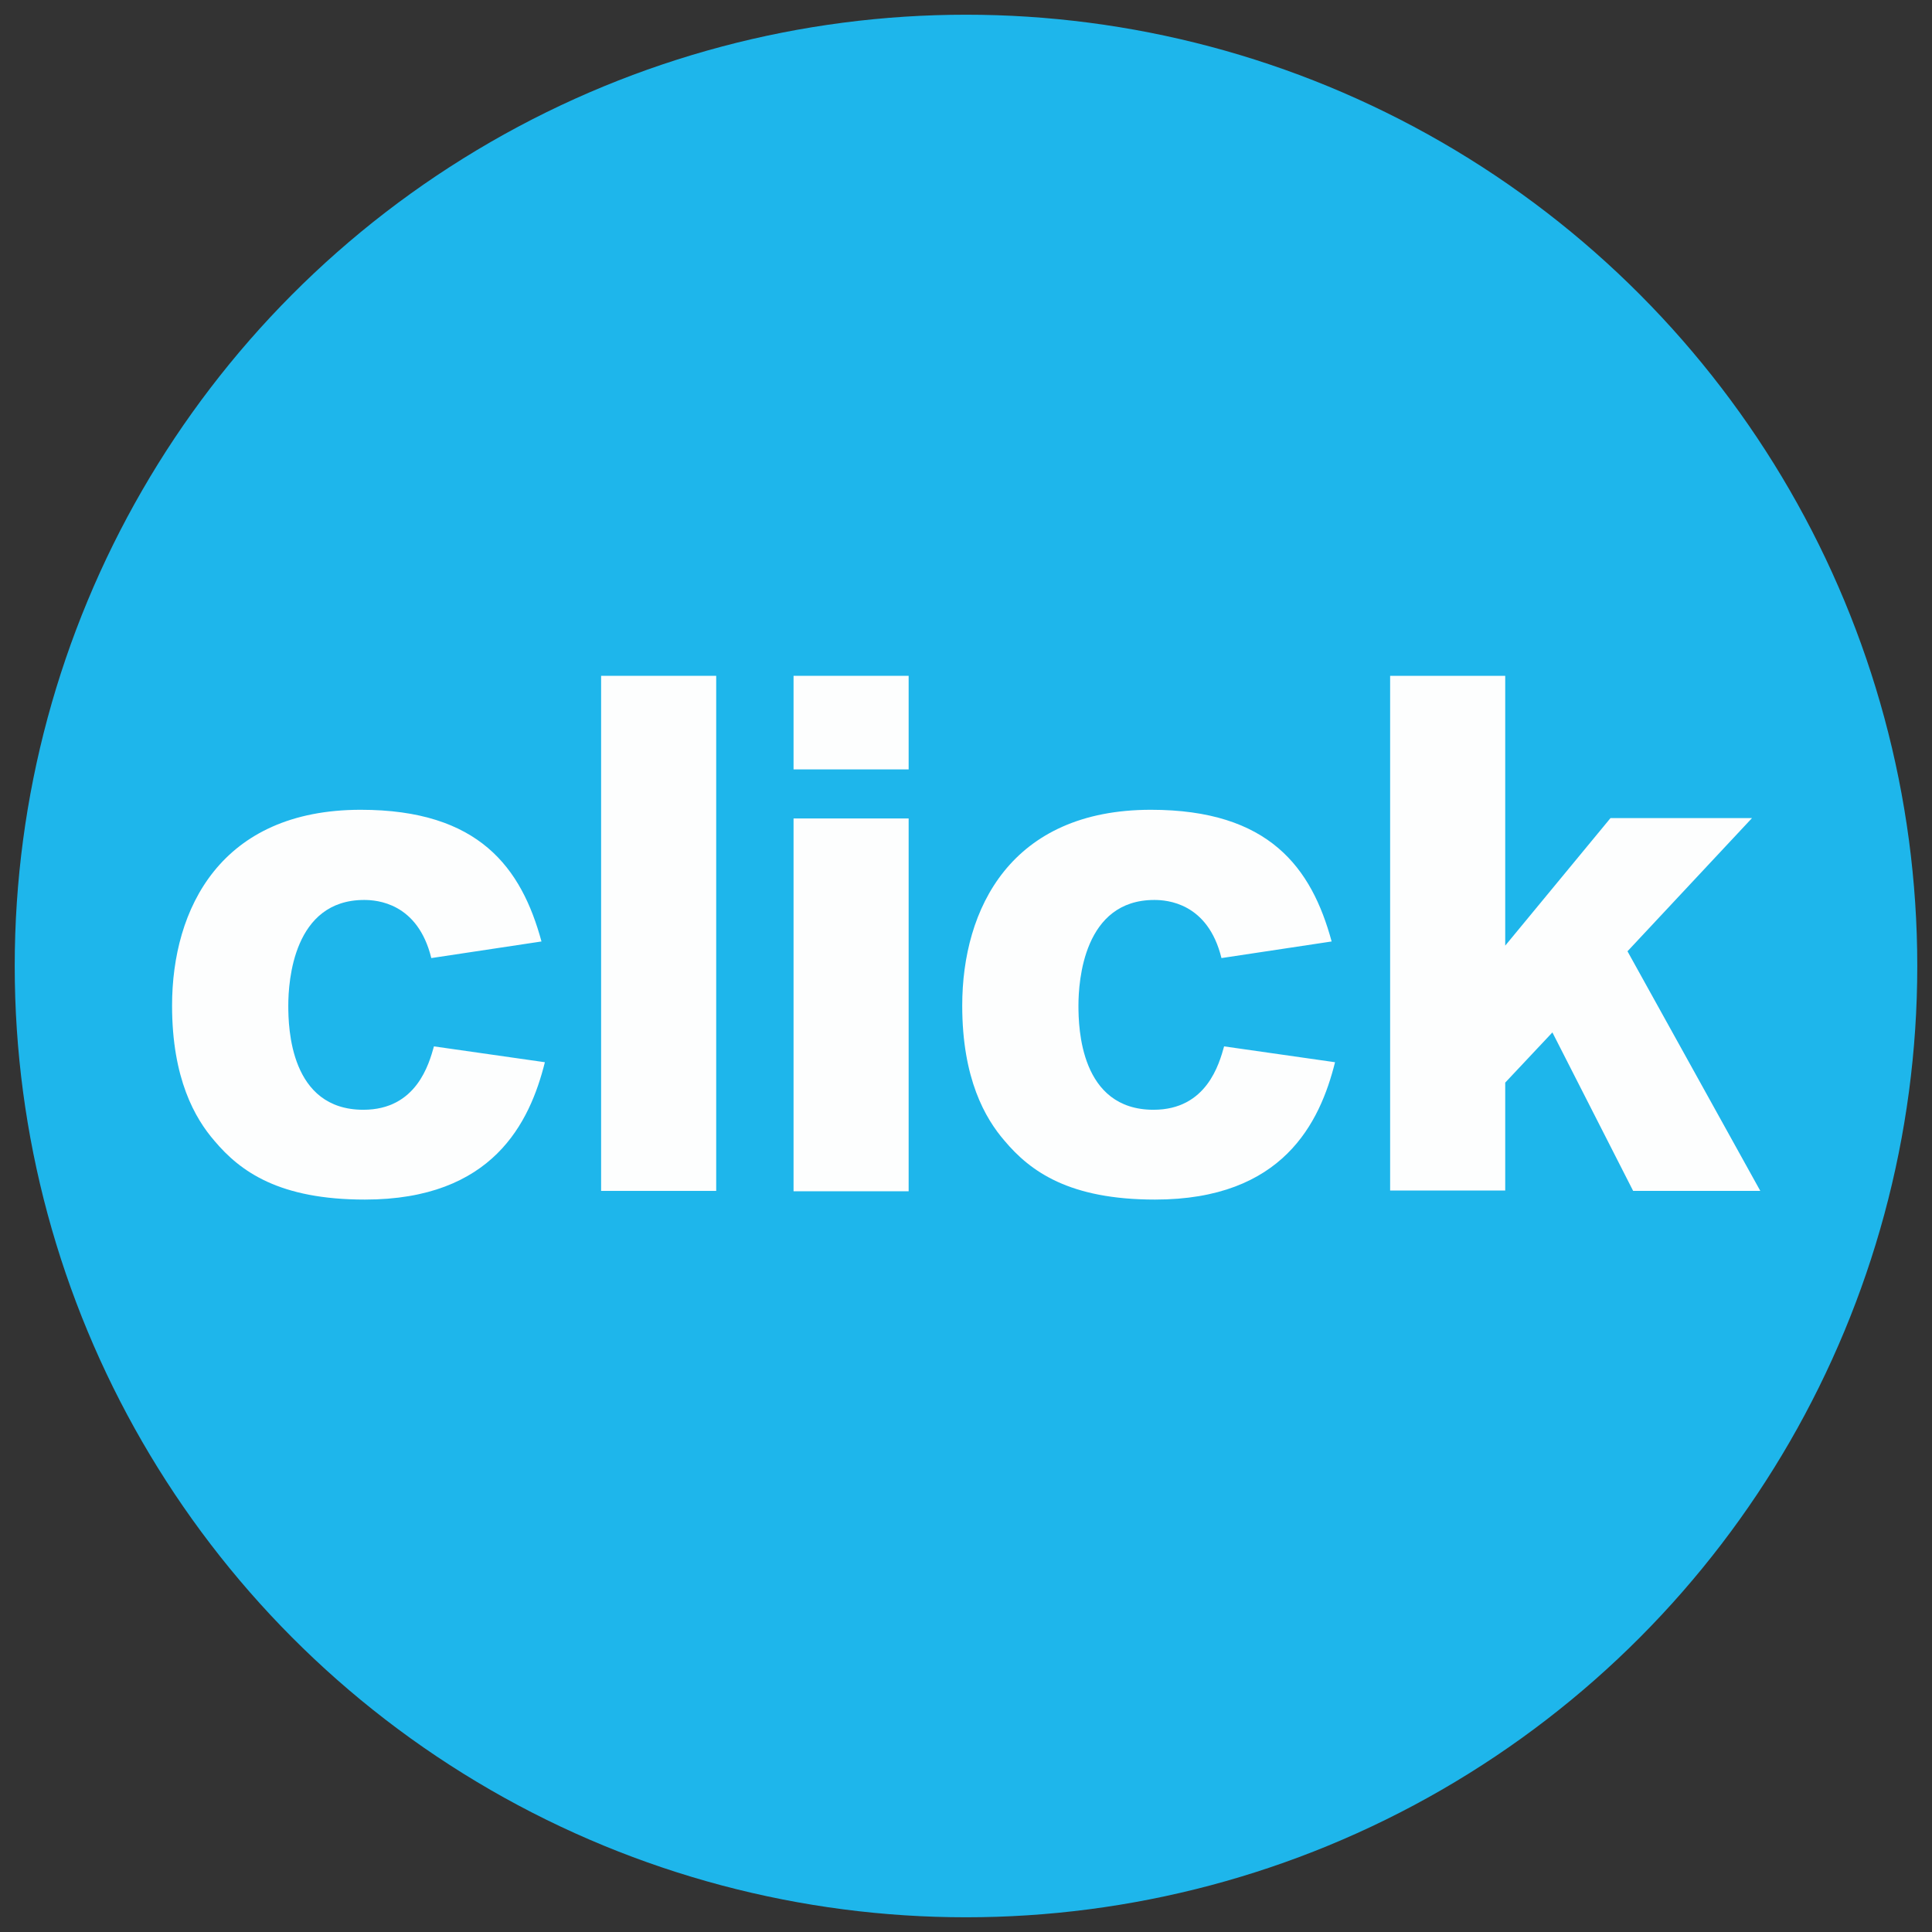 <svg xmlns="http://www.w3.org/2000/svg" xmlns:xlink="http://www.w3.org/1999/xlink" id="Layer_1" x="0px" y="0px" viewBox="0 0 512 512" style="enable-background:new 0 0 512 512;" xml:space="preserve">
<rect x="0" y="0" width="512" height="512" fill="#333333" stroke="none"/>
<style type="text/css">
	.st0{fill:#1EB6EB;}
	.st1{fill:#FDFEFE;}
</style>
<circle class="st0" cx="256" cy="256" r="252.1"></circle>
<g>
	<path class="st1" d="M144.4,281.5c-4,16-13.8,36.4-47.7,36.4c-22.7,0-33-7.4-39.9-15.6c-5.1-5.9-11.2-16.4-11.2-35.8   c0-25.7,12.9-51.9,50-51.9c31.4,0,42.6,15.4,47.9,34.9l-29.2,4.4c-3.6-14.7-14.5-15.4-17.8-15.4c-18.7,0-20.1,21.4-20.1,28   c0,5.9,0.5,27.6,19.9,27.6c14.1,0,17.4-12.2,18.7-16.8L144.4,281.5z"></path>
	<path class="st1" d="M159.3,179.1h30.5v136.5h-30.5V179.1z"></path>
	<path class="st1" d="M210.3,179.1h30.5v24.8h-30.5V179.1z M210.3,216.9h30.5v98.8h-30.5V216.9z"></path>
	<path class="st1" d="M353.8,281.5c-4,16-13.8,36.4-47.7,36.4c-22.7,0-33-7.4-39.9-15.6c-5.1-5.9-11.2-16.4-11.2-35.8   c0-25.7,12.9-51.9,50-51.9c31.4,0,42.6,15.4,47.9,34.9l-29.2,4.4c-3.6-14.7-14.5-15.4-17.8-15.4c-18.7,0-20.1,21.4-20.1,28   c0,5.9,0.5,27.6,19.9,27.6c14.1,0,17.4-12.2,18.7-16.8L353.8,281.5z"></path>
	<path class="st1" d="M368.4,179.1h30.5v71.5l27.9-33.8h37.5l-33,35.3l35.2,63.5h-33.7l-21.4-42l-12.5,13.3v28.6h-30.5V179.1z"></path>
</g>
</svg>